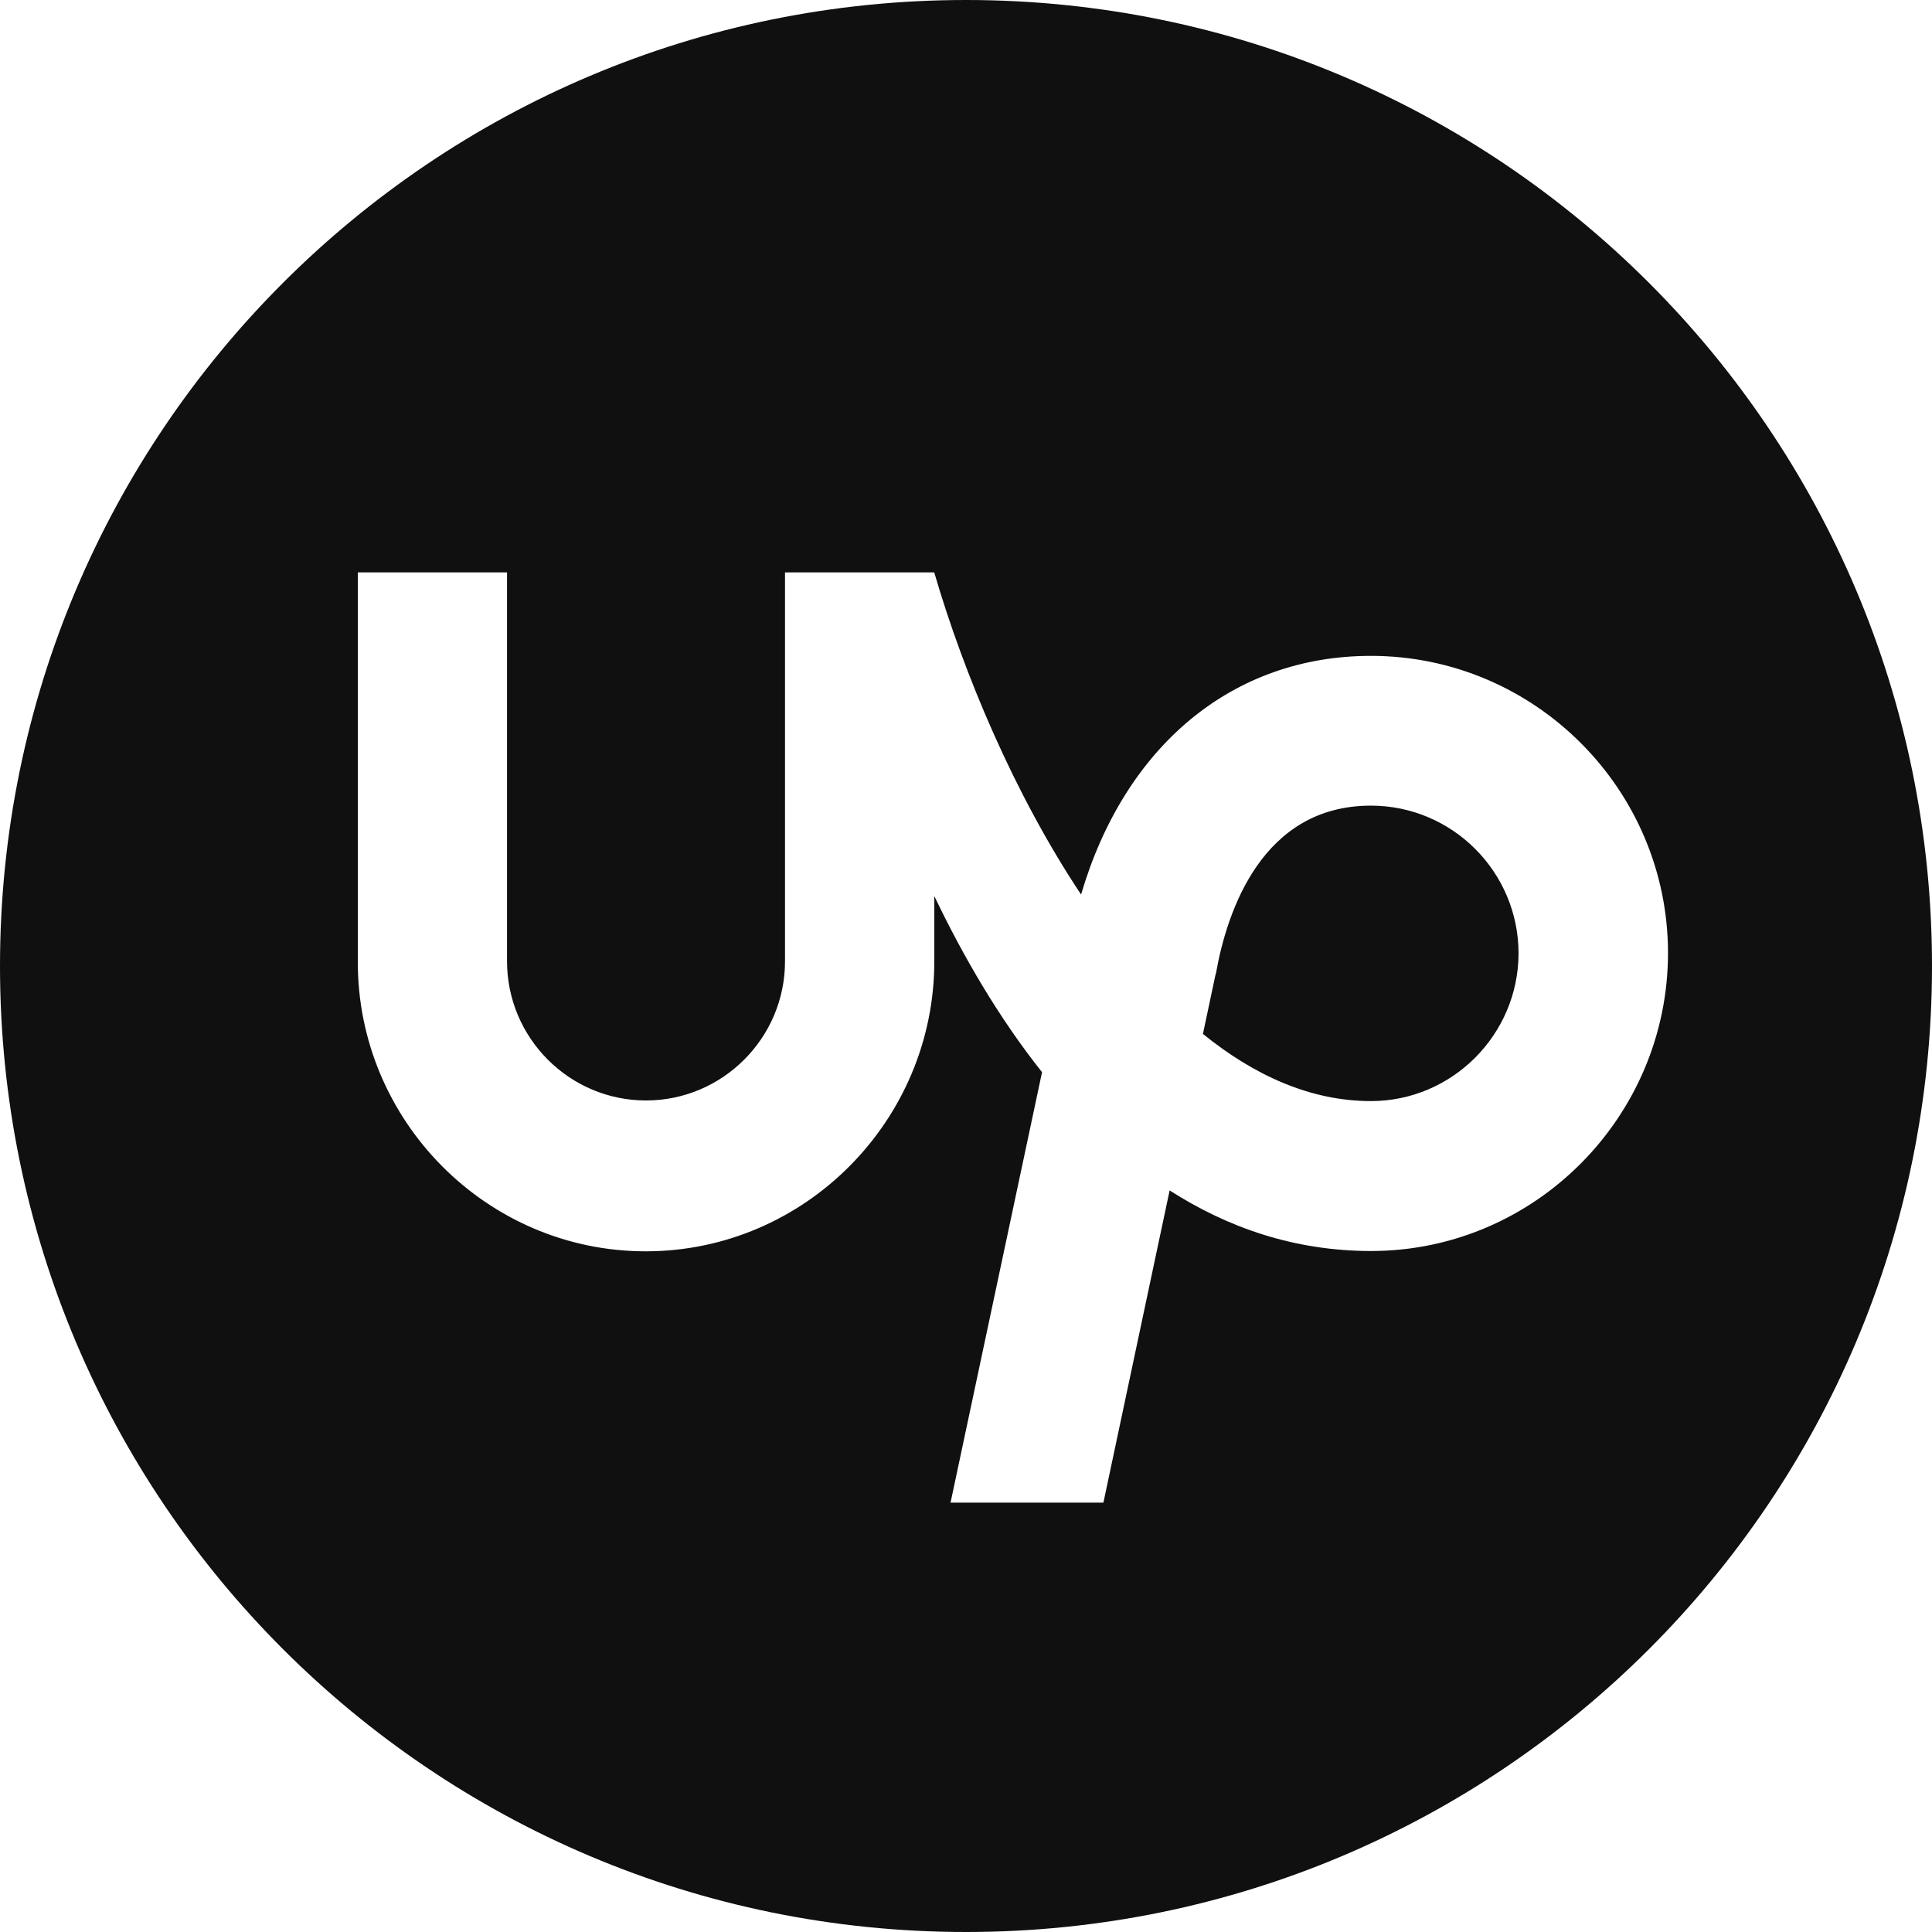 <svg width="25" height="25" viewBox="0 0 25 25" fill="none" xmlns="http://www.w3.org/2000/svg">
<path fill-rule="evenodd" clip-rule="evenodd" d="M12.5 25C19.404 25 25 19.404 25 12.5C25 5.596 19.404 0 12.5 0C5.596 0 0 5.596 0 12.5C0 19.404 5.596 25 12.5 25ZM15.566 13.379C16.23 13.917 16.96 14.248 17.74 14.248C18.79 14.248 19.647 13.389 19.65 12.338C19.65 11.284 18.794 10.425 17.74 10.425C16.335 10.425 15.879 11.783 15.735 12.592L15.727 12.619L15.566 13.379ZM13.989 11.575C14.554 9.655 15.945 8.487 17.74 8.487C19.858 8.487 21.582 10.213 21.584 12.33C21.584 14.45 19.86 16.188 17.742 16.188C16.751 16.188 15.887 15.886 15.135 15.404L14.278 19.444H12.3L13.484 13.874C12.925 13.17 12.465 12.379 12.09 11.595V12.439C12.09 14.5 10.414 16.192 8.356 16.192C6.298 16.192 4.623 14.5 4.63 12.439V7.407H6.561V12.439C6.561 13.431 7.368 14.24 8.359 14.24C9.35 14.24 10.158 13.431 10.158 12.439V7.407H12.089C12.472 8.719 13.125 10.277 13.989 11.575Z" fill="#101010"/>
</svg>
